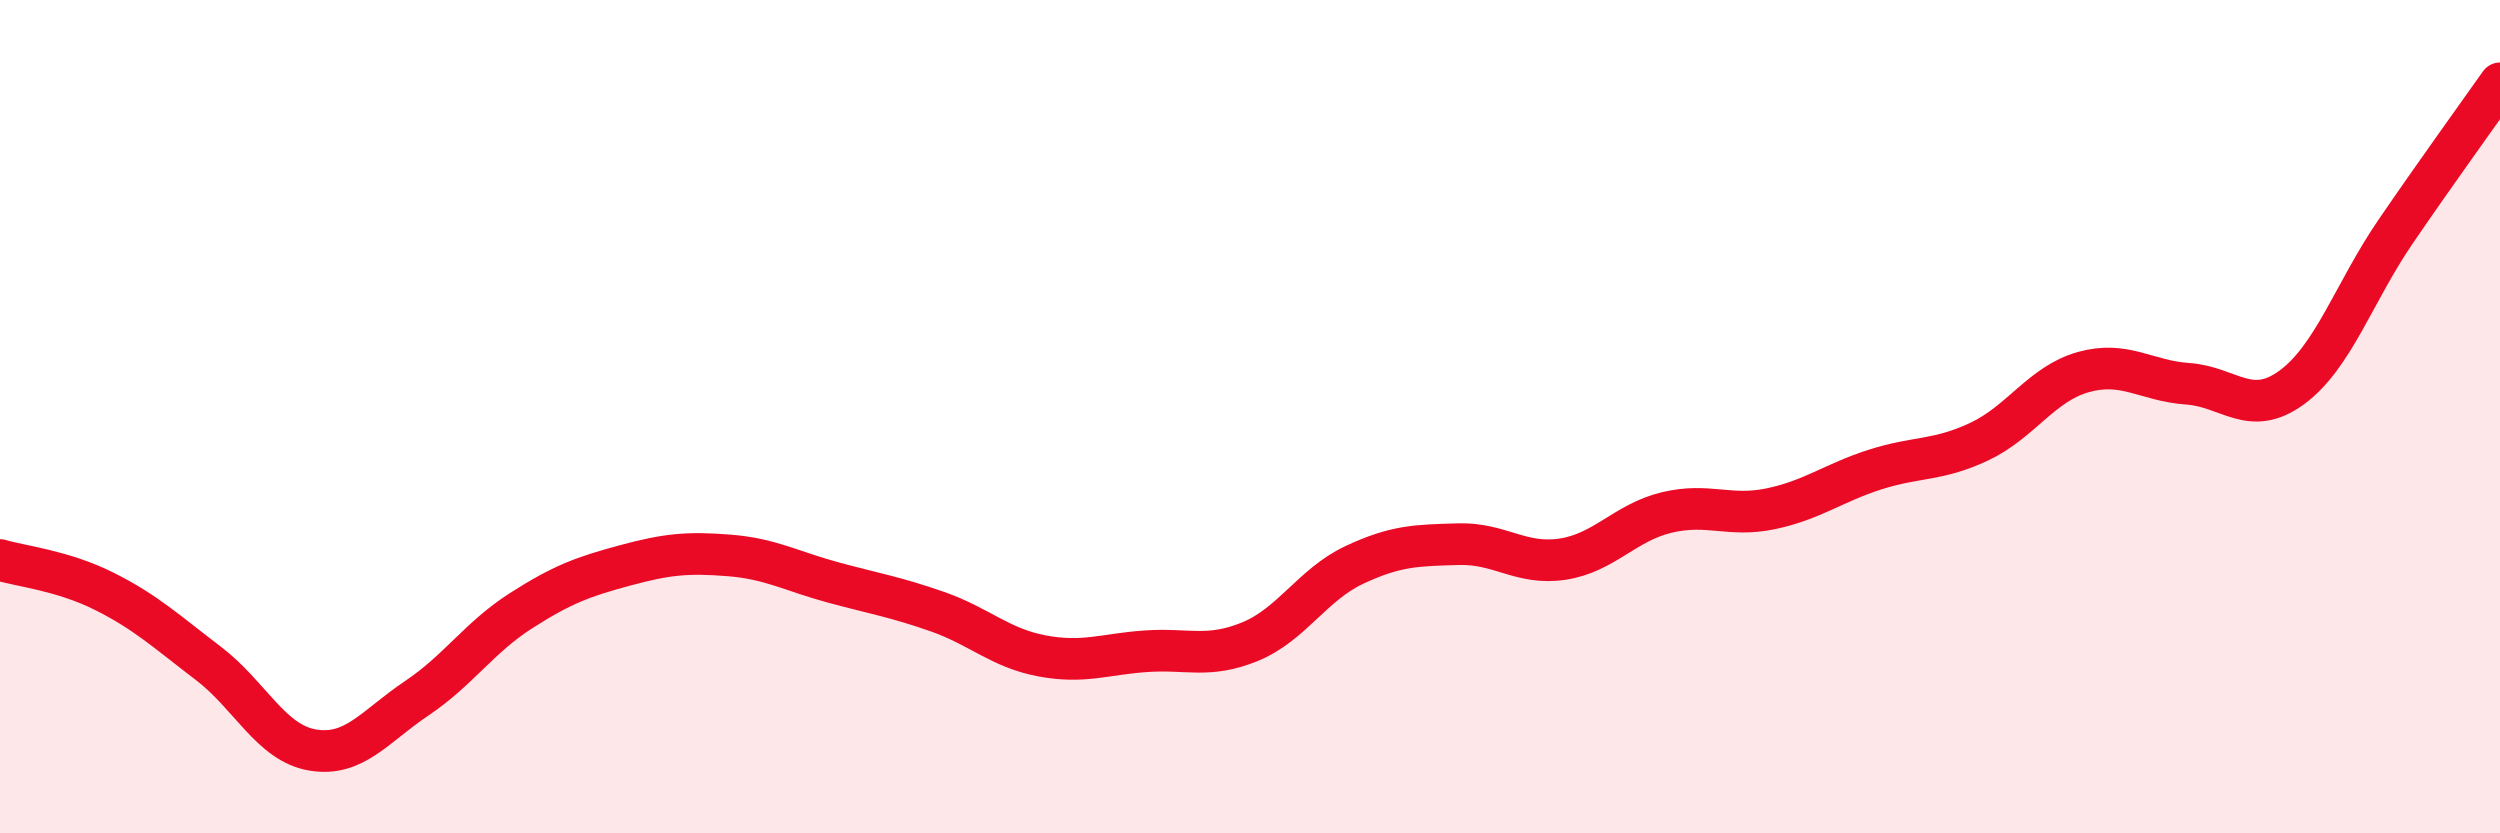 
    <svg width="60" height="20" viewBox="0 0 60 20" xmlns="http://www.w3.org/2000/svg">
      <path
        d="M 0,13.44 C 0.5,13.59 1.5,13.69 2.5,14.19 C 3.5,14.69 4,15.16 5,15.92 C 6,16.68 6.5,17.83 7.5,18 C 8.5,18.17 9,17.43 10,16.76 C 11,16.09 11.5,15.3 12.5,14.66 C 13.5,14.02 14,13.84 15,13.57 C 16,13.3 16.5,13.25 17.5,13.33 C 18.5,13.41 19,13.71 20,13.98 C 21,14.25 21.5,14.33 22.5,14.68 C 23.5,15.03 24,15.55 25,15.74 C 26,15.93 26.5,15.7 27.5,15.63 C 28.5,15.56 29,15.81 30,15.4 C 31,14.99 31.5,14.03 32.5,13.56 C 33.5,13.09 34,13.09 35,13.06 C 36,13.03 36.5,13.57 37.5,13.42 C 38.5,13.27 39,12.54 40,12.3 C 41,12.06 41.5,12.42 42.5,12.21 C 43.5,12 44,11.59 45,11.27 C 46,10.95 46.5,11.07 47.5,10.6 C 48.5,10.13 49,9.21 50,8.93 C 51,8.65 51.5,9.14 52.5,9.21 C 53.5,9.28 54,10.03 55,9.3 C 56,8.57 56.5,7.01 57.5,5.55 C 58.5,4.09 59.5,2.71 60,2L60 20L0 20Z"
        fill="#EB0A25"
        opacity="0.1"
        stroke-linecap="round"
        stroke-linejoin="round"
      />
      <path
        d="M 0,13.44 C 0.5,13.59 1.5,13.69 2.5,14.19 C 3.5,14.69 4,15.16 5,15.92 C 6,16.68 6.5,17.83 7.5,18 C 8.5,18.17 9,17.43 10,16.76 C 11,16.09 11.5,15.3 12.5,14.66 C 13.5,14.02 14,13.84 15,13.57 C 16,13.3 16.5,13.25 17.5,13.33 C 18.5,13.41 19,13.71 20,13.98 C 21,14.25 21.5,14.33 22.5,14.68 C 23.5,15.03 24,15.55 25,15.74 C 26,15.93 26.5,15.7 27.5,15.63 C 28.5,15.56 29,15.81 30,15.4 C 31,14.99 31.5,14.03 32.5,13.56 C 33.5,13.09 34,13.09 35,13.06 C 36,13.03 36.5,13.57 37.5,13.42 C 38.5,13.27 39,12.54 40,12.3 C 41,12.06 41.5,12.42 42.5,12.21 C 43.5,12 44,11.59 45,11.27 C 46,10.95 46.5,11.07 47.5,10.6 C 48.5,10.13 49,9.21 50,8.93 C 51,8.65 51.5,9.14 52.5,9.21 C 53.5,9.28 54,10.03 55,9.3 C 56,8.57 56.5,7.01 57.5,5.55 C 58.5,4.09 59.5,2.71 60,2"
        stroke="#EB0A25"
        stroke-width="1"
        fill="none"
        stroke-linecap="round"
        stroke-linejoin="round"
      />
    </svg>
  